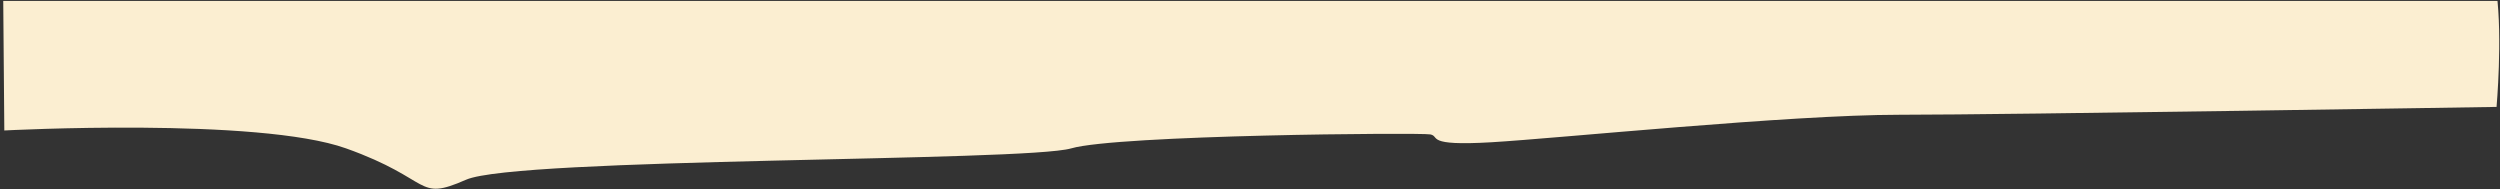 <?xml version="1.0" encoding="UTF-8"?> <svg xmlns="http://www.w3.org/2000/svg" width="1994" height="151" viewBox="0 0 1994 151" fill="none"><rect x="0" y="0" width="1994" height="151" fill="#333333" stroke="none"/><g clip-path="url(#clip0_4672_164)"><path d="M0.803 -214.095L3.443 104.065C3.443 104.065 205.973 93.375 275.973 118.335C345.973 143.295 331.243 161.135 371.763 143.335C412.283 125.535 817.573 129.065 854.413 118.335C891.253 107.605 1132.73 105.635 1140.83 107.205C1148.93 108.775 1135.97 116.605 1189.4 113.475C1242.83 110.345 1427.4 91.535 1514.85 91.535C1602.3 91.535 1991.25 85.266 1991.25 85.266C1991.25 85.266 1996.1 30.396 1991.25 -5.654C1986.4 -41.704 1991.25 -232.234 1991.25 -232.234L1662.19 -214.984C1662.19 -214.984 1637.91 -222.824 1545.61 -229.094C1453.31 -235.364 1344.84 -218.095 1344.84 -218.095C1344.84 -218.095 1351.32 -232.205 1268.74 -229.095C1186.16 -225.985 1202.35 -208.715 1124.63 -219.695C1046.91 -230.675 1011.29 -229.095 957.863 -222.825C904.433 -216.555 839.663 -191.475 839.663 -191.475L460.783 -194.615L0.803 -214.095Z" fill="#FBEED1"></path></g><defs><clipPath id="clip0_4672_164"><rect width="1993" height="150" fill="white" transform="translate(0.803 0.766)"></rect></clipPath></defs></svg> 